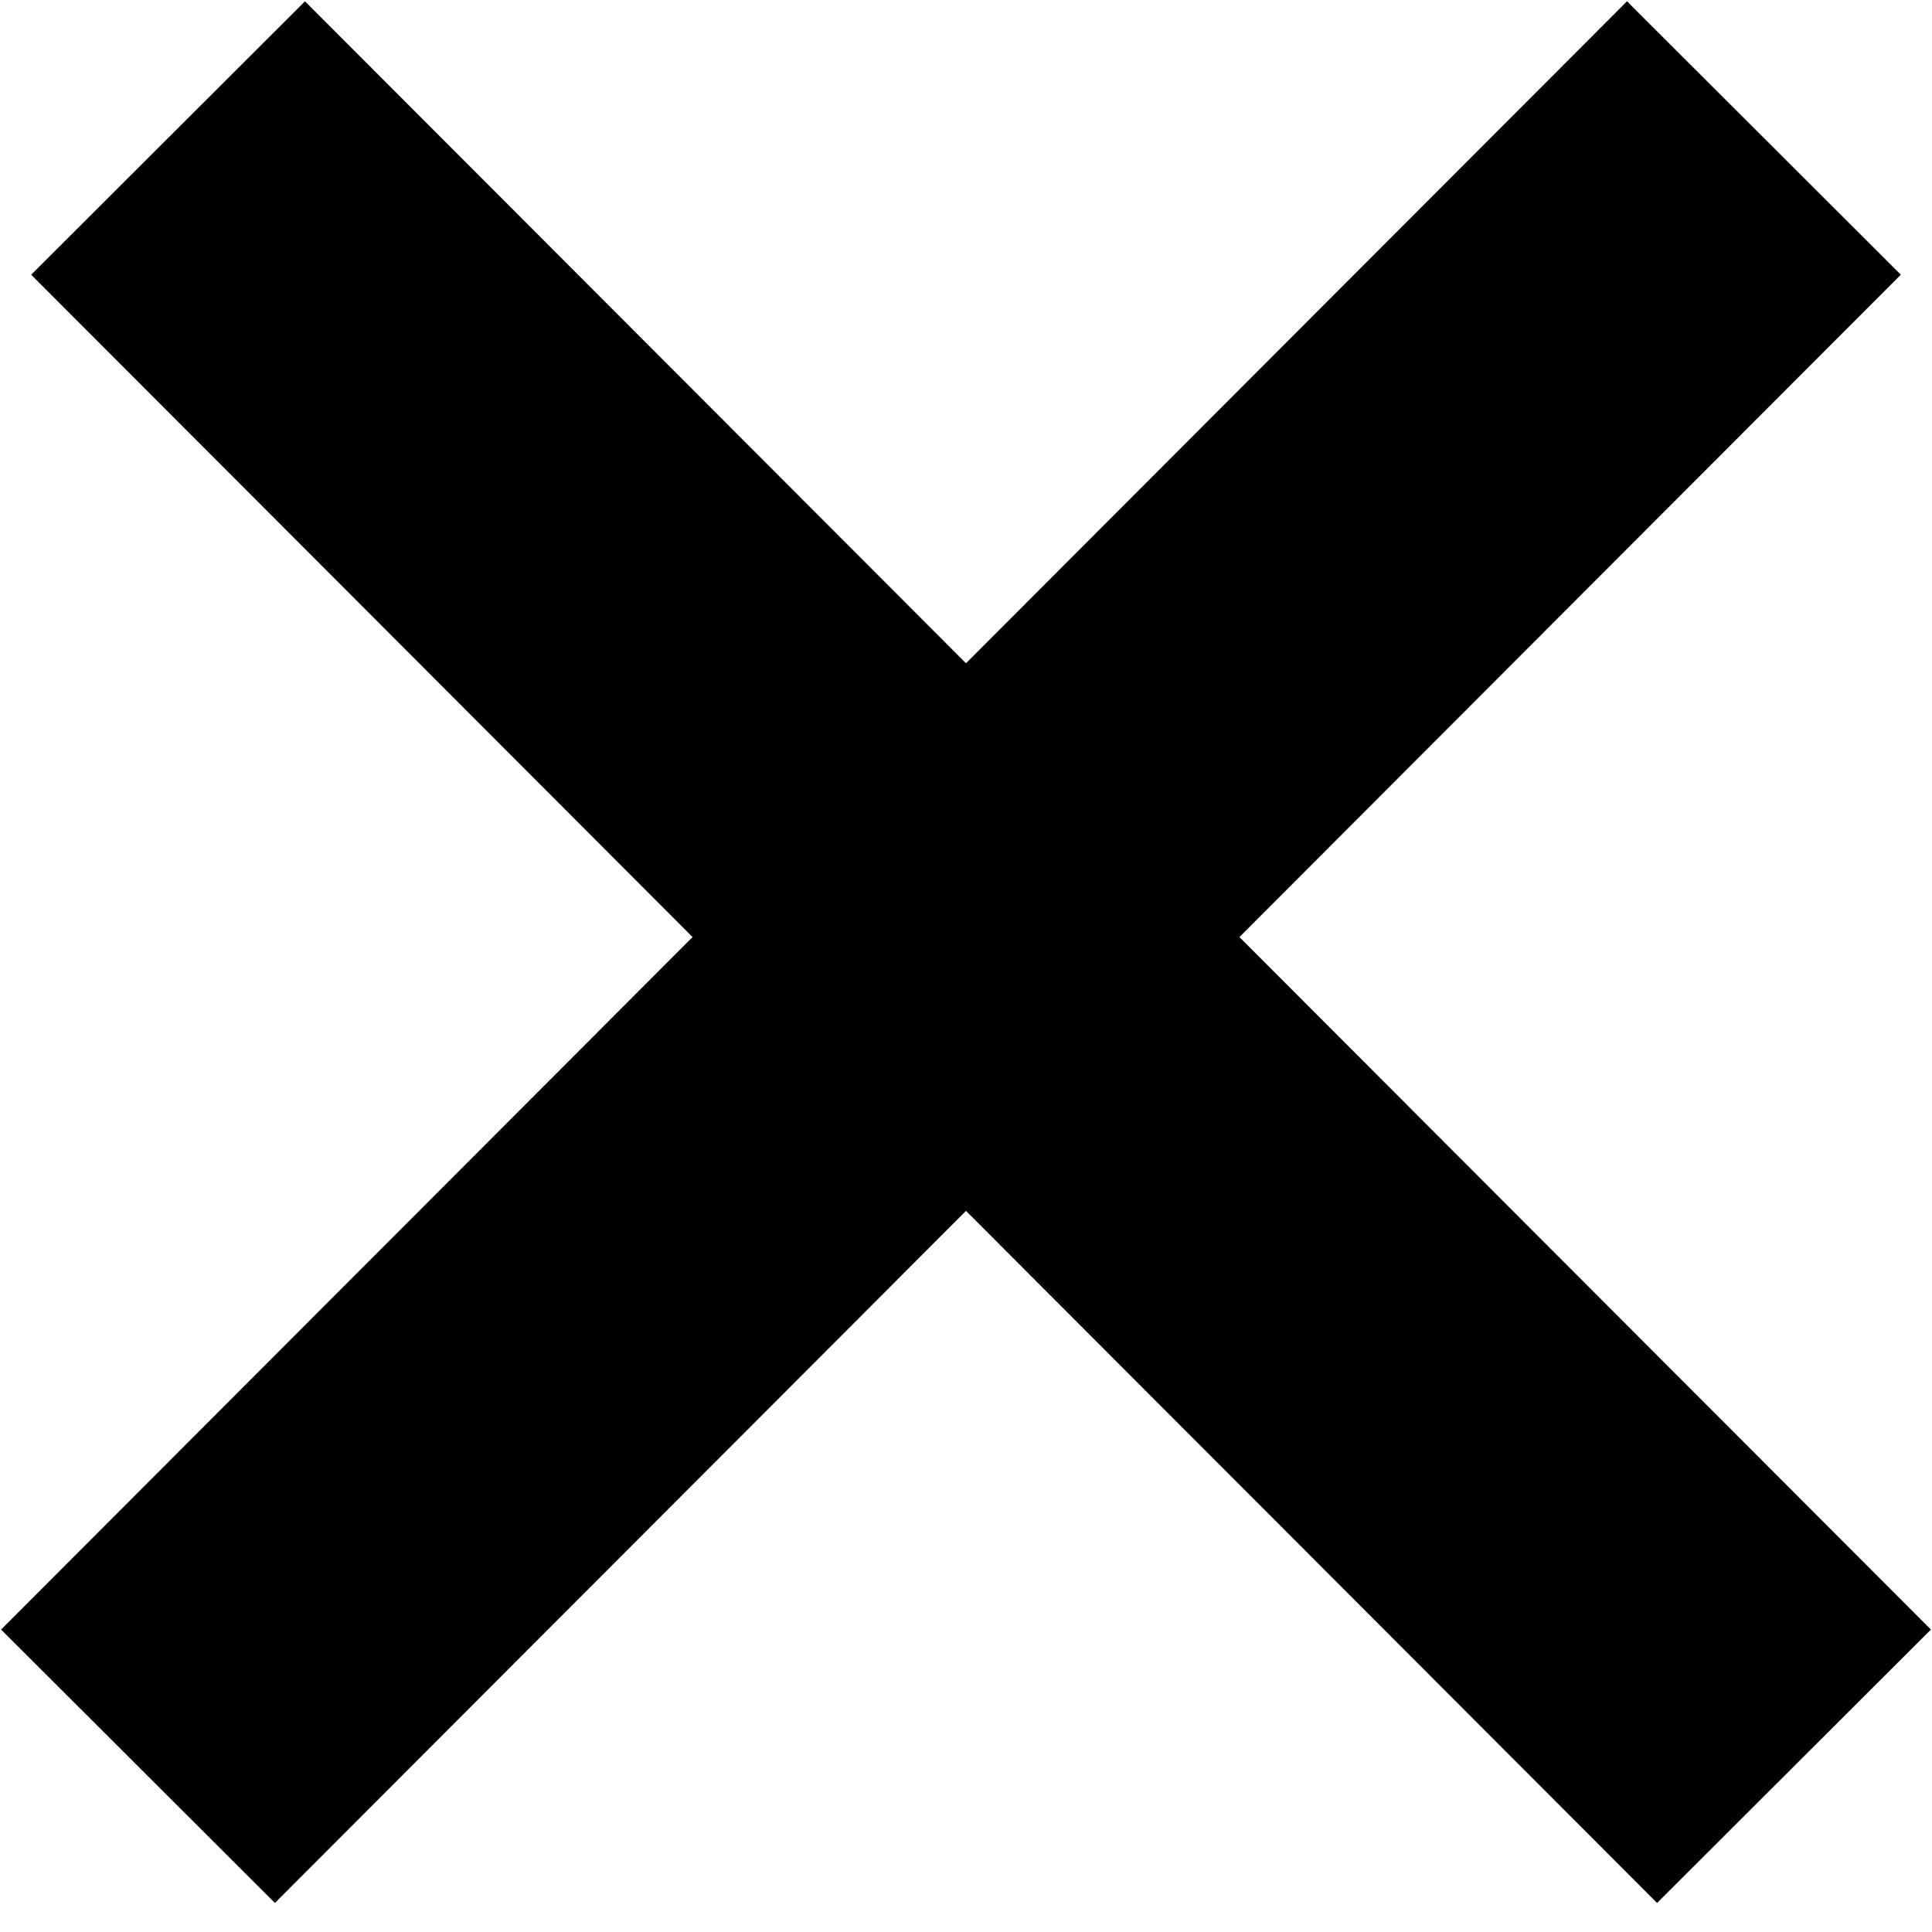 <svg width="14" height="14" viewBox="0 0 14 14" fill="none" xmlns="http://www.w3.org/2000/svg">
<path d="M1 12.799L12.782 1" stroke="black" stroke-width="2.804"/>
<path d="M13 12.799L1.218 1" stroke="black" stroke-width="2.804"/>
</svg>
